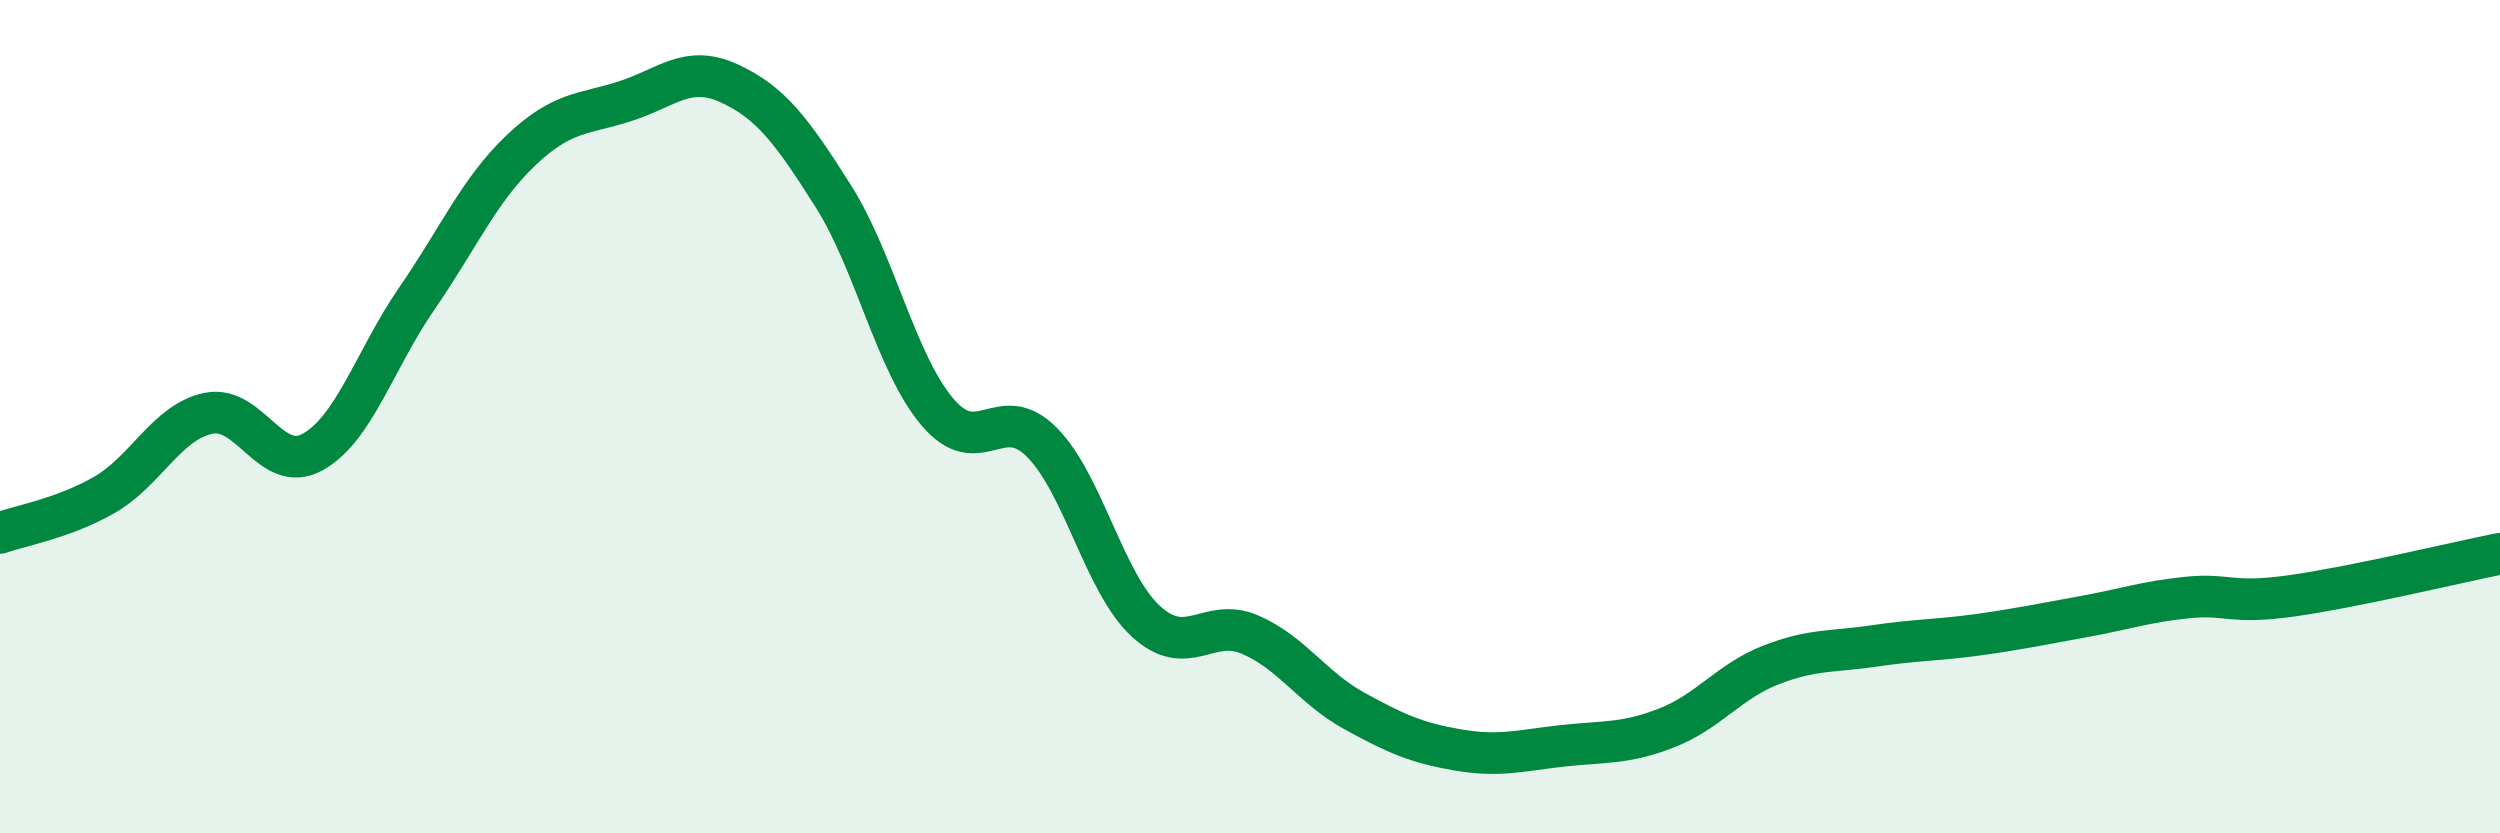
    <svg width="60" height="20" viewBox="0 0 60 20" xmlns="http://www.w3.org/2000/svg">
      <path
        d="M 0,12.79 C 0.5,12.61 1.5,12.45 2.5,11.88 C 3.5,11.31 4,10.13 5,9.92 C 6,9.71 6.5,11.4 7.5,10.85 C 8.5,10.3 9,8.62 10,7.17 C 11,5.72 11.5,4.56 12.5,3.61 C 13.5,2.66 14,2.75 15,2.43 C 16,2.11 16.5,1.54 17.5,2 C 18.5,2.46 19,3.13 20,4.71 C 21,6.29 21.5,8.71 22.5,9.89 C 23.5,11.07 24,9.61 25,10.61 C 26,11.61 26.5,13.99 27.5,14.91 C 28.5,15.83 29,14.8 30,15.23 C 31,15.66 31.5,16.51 32.5,17.06 C 33.5,17.61 34,17.83 35,18 C 36,18.17 36.5,18.01 37.5,17.9 C 38.5,17.79 39,17.86 40,17.47 C 41,17.08 41.5,16.35 42.5,15.96 C 43.5,15.57 44,15.65 45,15.5 C 46,15.35 46.5,15.37 47.5,15.23 C 48.5,15.09 49,14.98 50,14.8 C 51,14.62 51.5,14.44 52.5,14.34 C 53.5,14.24 53.5,14.51 55,14.3 C 56.5,14.09 59,13.49 60,13.29L60 20L0 20Z"
        fill="#008740"
        opacity="0.1"
        stroke-linecap="round"
        stroke-linejoin="round"
      />
      <path
        d="M 0,12.79 C 0.5,12.61 1.5,12.45 2.5,11.88 C 3.5,11.31 4,10.13 5,9.92 C 6,9.71 6.5,11.4 7.5,10.85 C 8.5,10.3 9,8.62 10,7.17 C 11,5.72 11.5,4.56 12.5,3.61 C 13.5,2.66 14,2.75 15,2.43 C 16,2.11 16.5,1.54 17.5,2 C 18.5,2.46 19,3.13 20,4.71 C 21,6.29 21.5,8.71 22.5,9.89 C 23.5,11.07 24,9.61 25,10.61 C 26,11.61 26.5,13.99 27.5,14.91 C 28.5,15.83 29,14.8 30,15.23 C 31,15.66 31.5,16.51 32.5,17.06 C 33.5,17.61 34,17.83 35,18 C 36,18.17 36.5,18.01 37.5,17.9 C 38.5,17.79 39,17.86 40,17.47 C 41,17.08 41.5,16.35 42.5,15.96 C 43.5,15.57 44,15.65 45,15.5 C 46,15.35 46.5,15.37 47.5,15.23 C 48.5,15.09 49,14.98 50,14.8 C 51,14.62 51.5,14.44 52.5,14.34 C 53.5,14.24 53.5,14.51 55,14.3 C 56.5,14.09 59,13.49 60,13.29"
        stroke="#008740"
        stroke-width="1"
        fill="none"
        stroke-linecap="round"
        stroke-linejoin="round"
      />
    </svg>
  